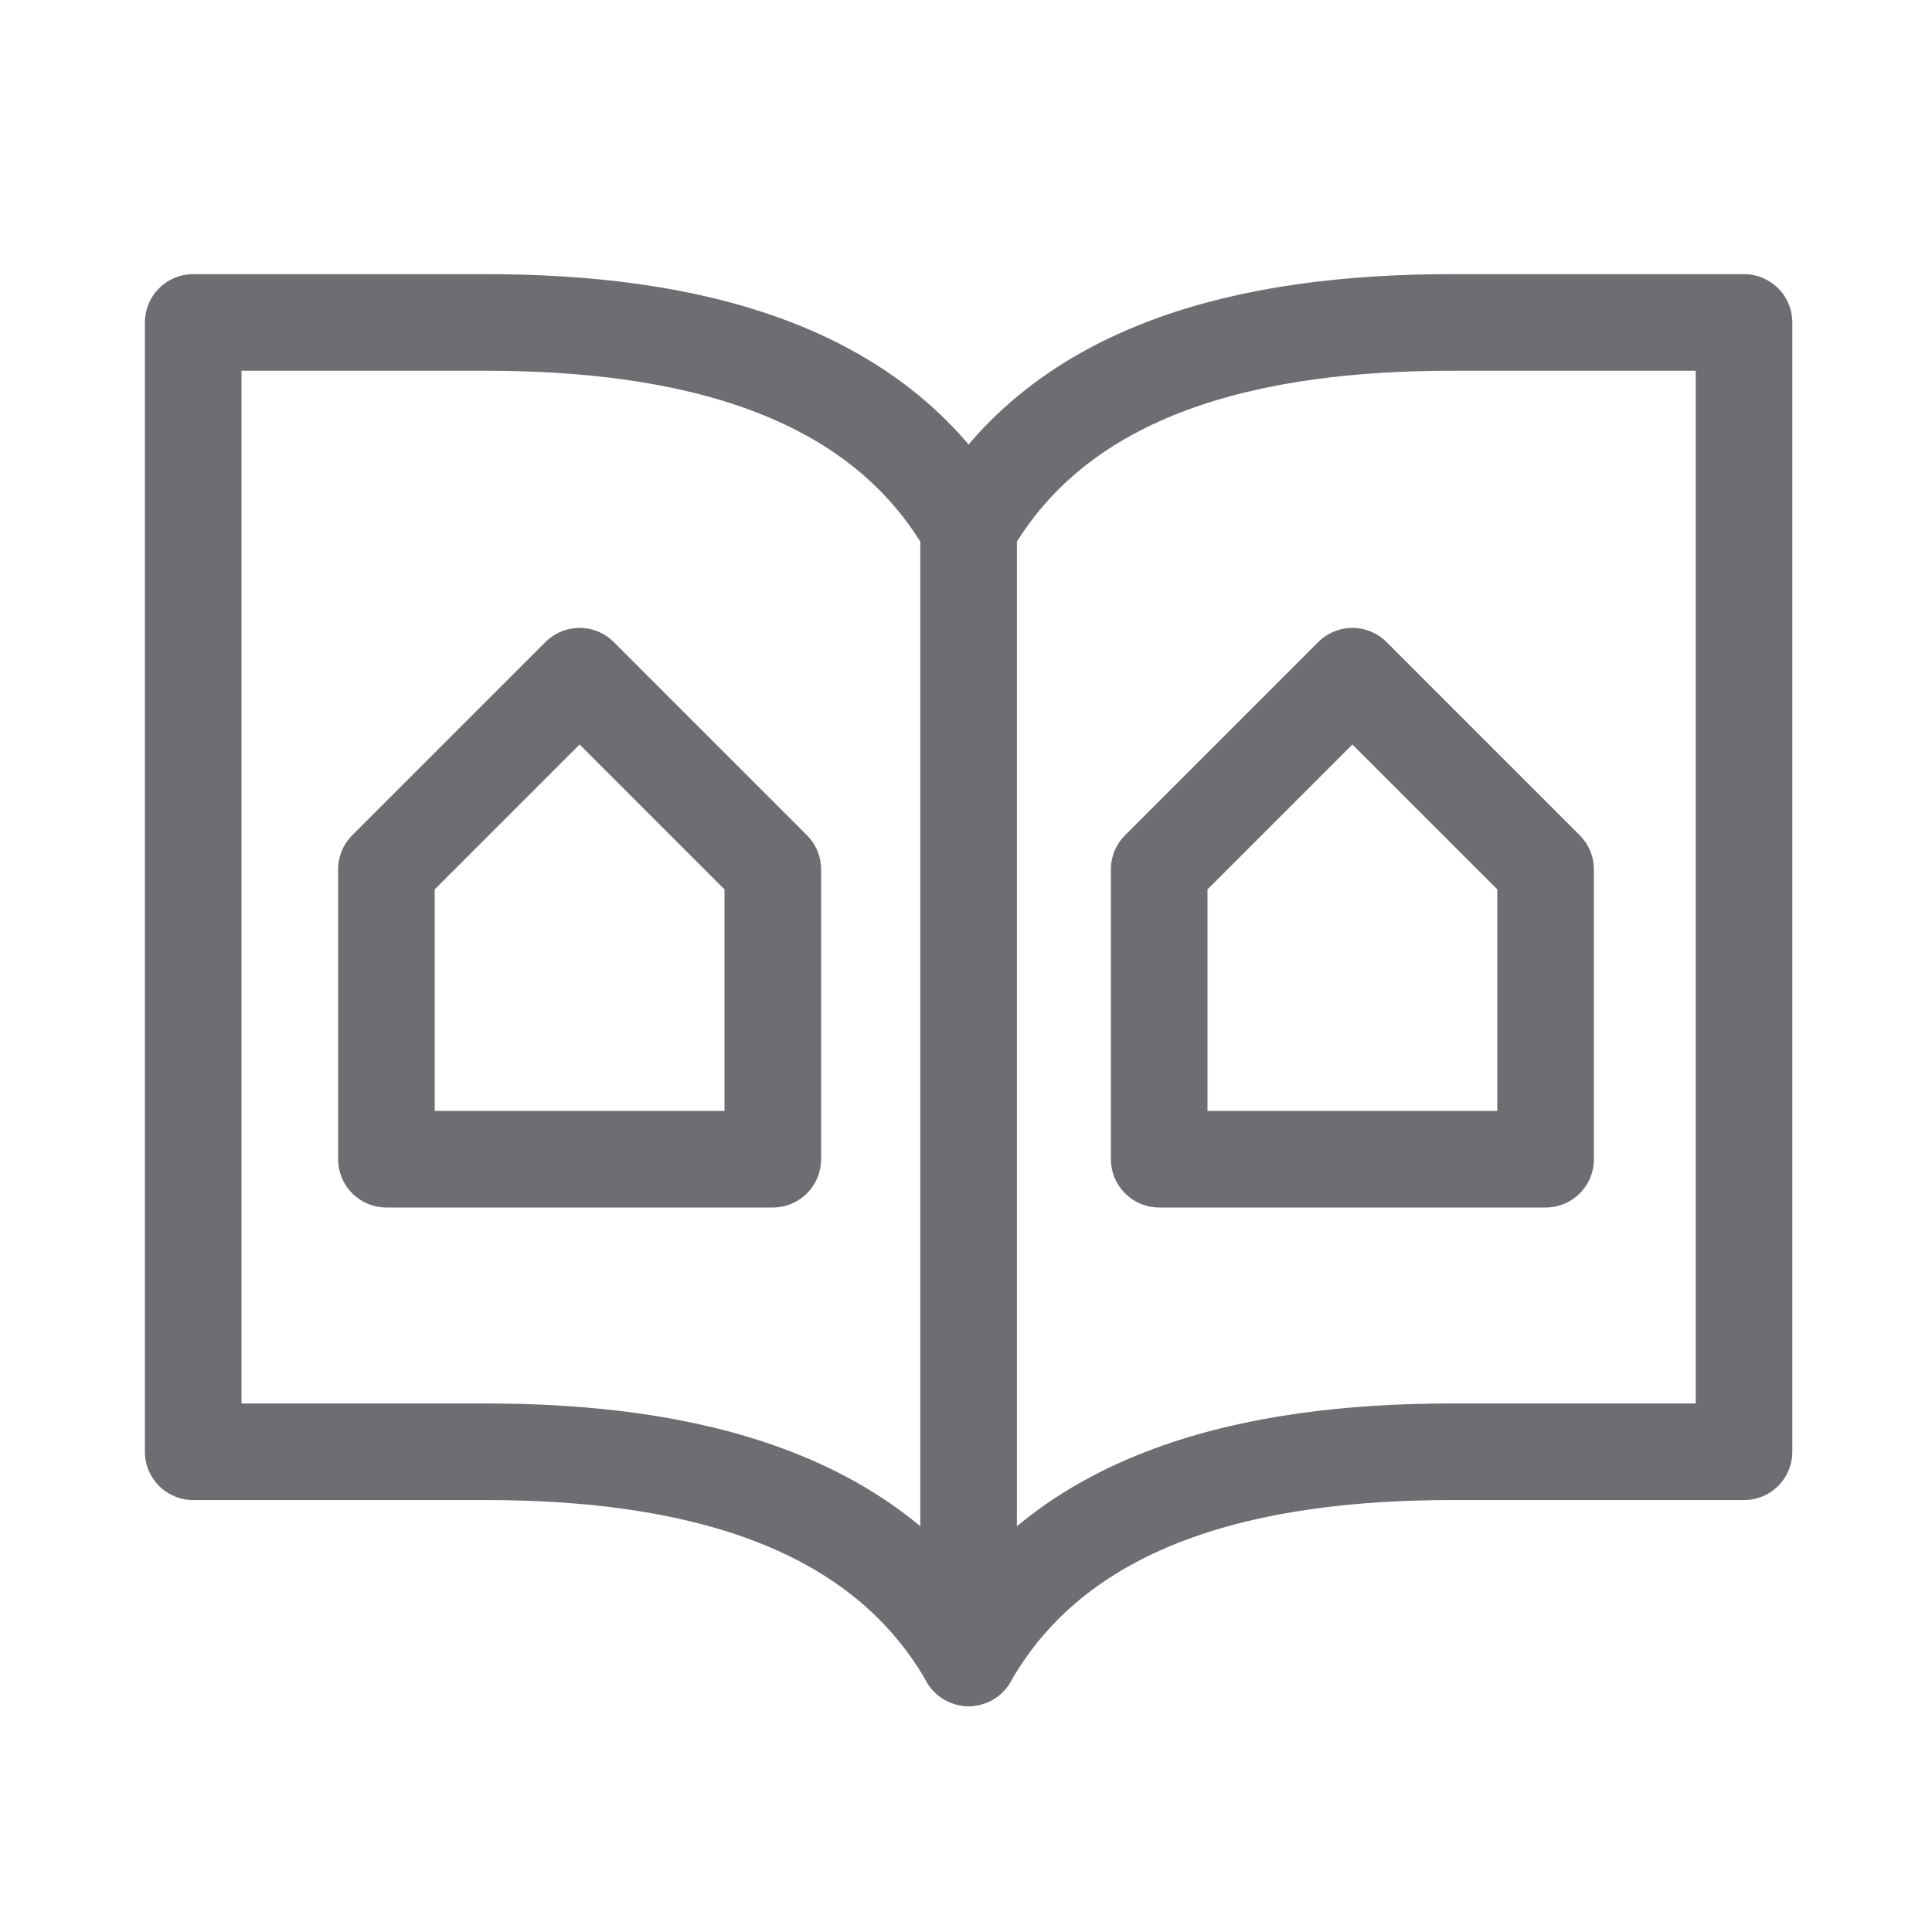 <svg width="40" height="40" viewBox="0 0 40 40" fill="none" xmlns="http://www.w3.org/2000/svg">
<path d="M20.054 10.938C21.967 7.592 25.933 6.676 30.058 6.676H36.108V30.057H30.058C25.933 30.057 21.967 30.978 20.054 34.324" stroke="#6D6E71" stroke-width="2" stroke-linecap="round" stroke-linejoin="round"/>
<path d="M20.054 10.938C18.141 7.592 14.176 6.676 10.051 6.676H4V30.057H10.051C14.176 30.057 18.141 30.978 20.054 34.324" stroke="#6D6E71" stroke-width="2" stroke-linecap="round" stroke-linejoin="round"/>
<path d="M20.054 11.268V33.615" stroke="#6D6E71" stroke-width="2" stroke-linecap="round" stroke-linejoin="round"/>
<path d="M8 18L12 14L16 18V24H8V18Z" stroke="#6D6E71" stroke-width="2" stroke-linejoin="round"/>
<path d="M24 18L28 14L32 18V24H24V18Z" stroke="#6D6E71" stroke-width="2" stroke-linejoin="round"/>
</svg>

